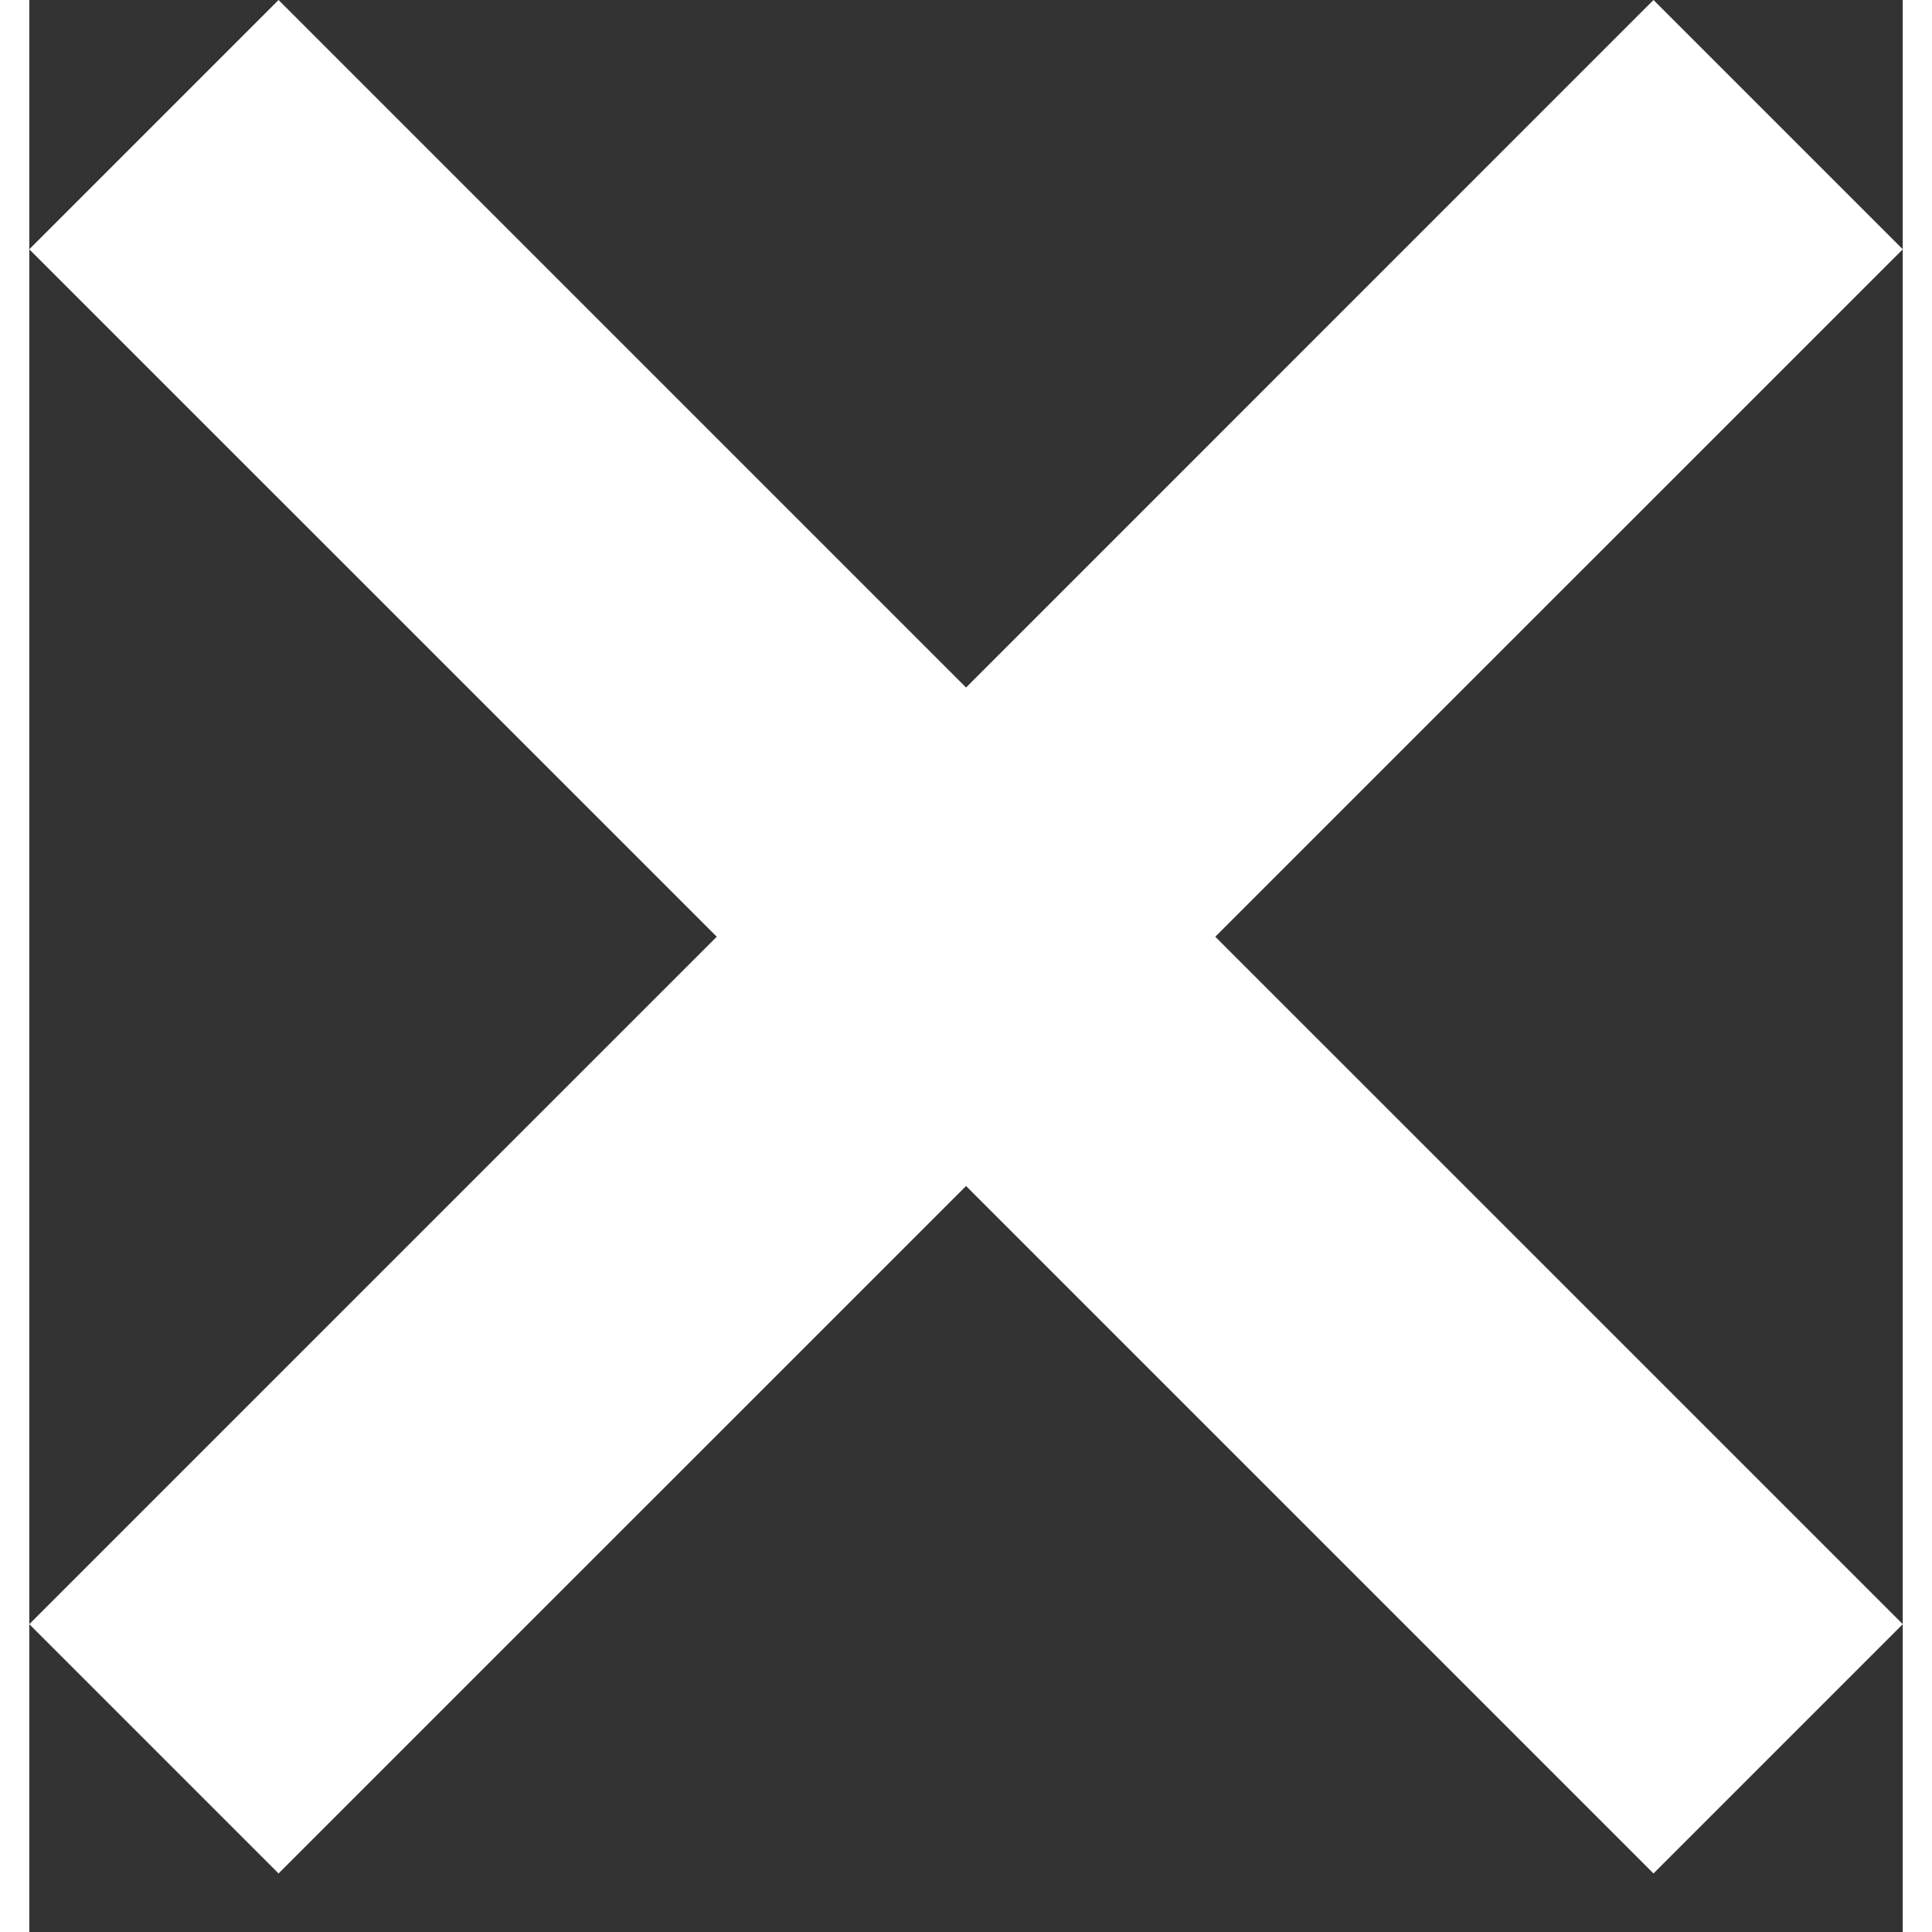 <svg xmlns="http://www.w3.org/2000/svg" width="19" height="19" viewBox="0 0 32 33">
    <rect x="0" y="0" width="32" height="33" fill="#333333" stroke="none"/>
    <path fill="#FFF" fill-rule="evenodd" d="M27.743 0L16.001 11.743 4.258 0 0 4.258 11.743 16 0 27.742 4.258 32l11.743-11.742L27.743 32l4.258-4.258L20.258 16 32.001 4.258z"/>
</svg>
